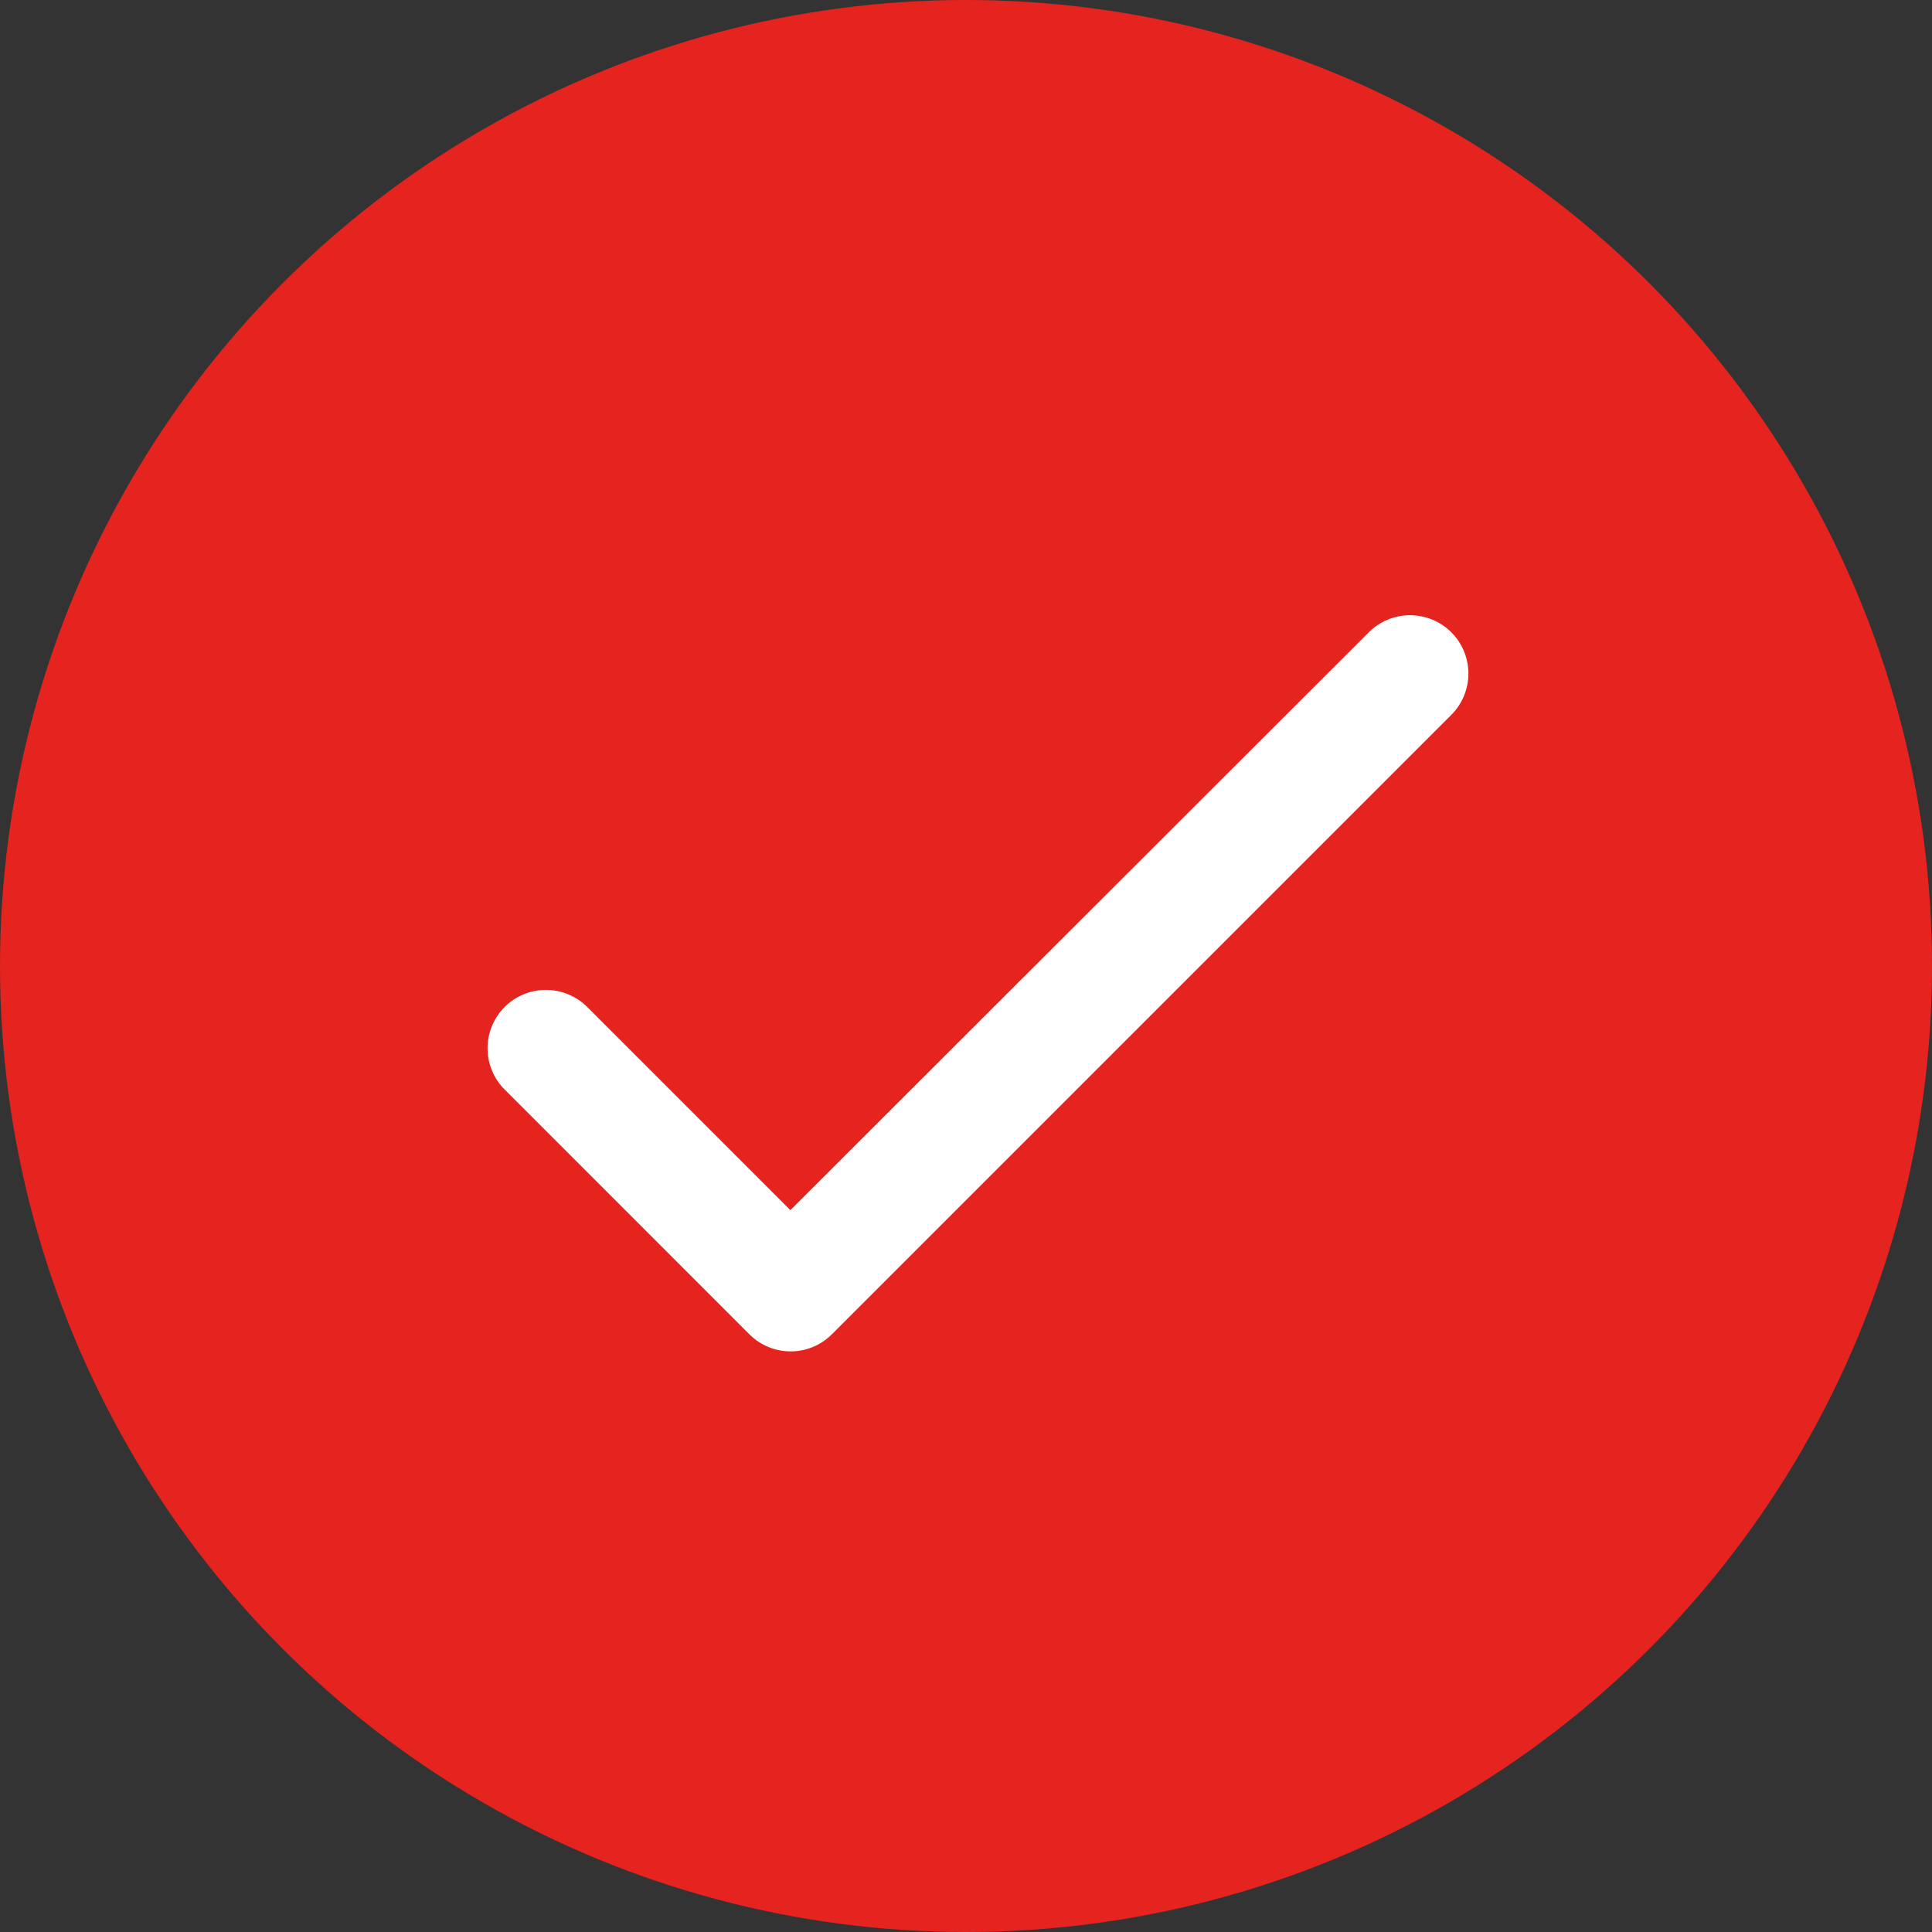 <?xml version="1.0" encoding="UTF-8"?>
<svg xmlns="http://www.w3.org/2000/svg" width="44" height="44" viewBox="0 0 44 44" fill="none">
  <rect x="0" y="0" width="44" height="44" fill="#333333" stroke="none"/>
  <circle cx="22" cy="22" r="22" fill="#E5231F"></circle>
  <path d="M18 27.56L13.373 22.933C13.124 22.684 12.785 22.544 12.433 22.544C12.08 22.544 11.742 22.684 11.493 22.933C11.244 23.183 11.104 23.521 11.104 23.873C11.104 24.048 11.138 24.221 11.205 24.382C11.271 24.543 11.369 24.69 11.493 24.813L17.066 30.387C17.586 30.907 18.426 30.907 18.946 30.387L33.053 16.28C33.302 16.031 33.442 15.693 33.442 15.34C33.442 14.988 33.302 14.649 33.053 14.4C32.804 14.151 32.465 14.011 32.113 14.011C31.76 14.011 31.422 14.151 31.173 14.4L18 27.56Z" fill="white"></path>
</svg>
